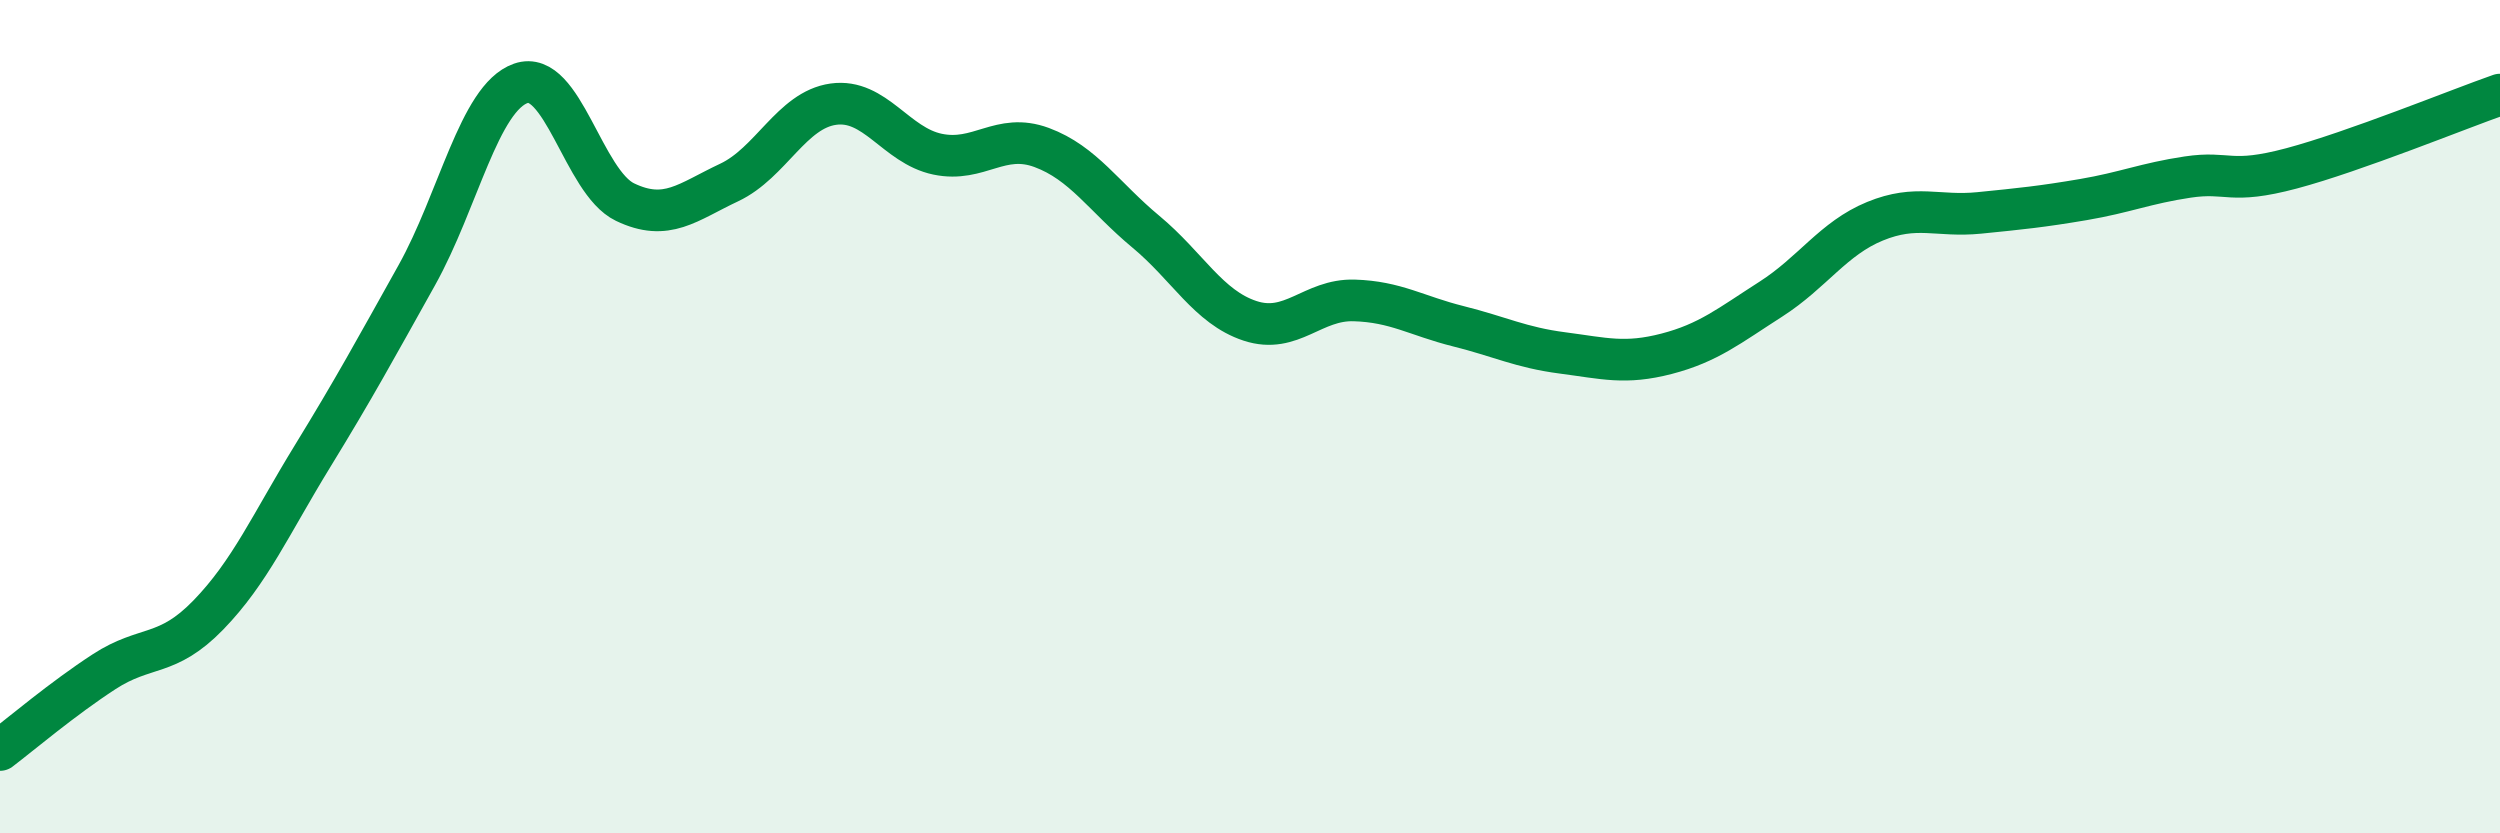 
    <svg width="60" height="20" viewBox="0 0 60 20" xmlns="http://www.w3.org/2000/svg">
      <path
        d="M 0,18 C 0.5,17.62 1.5,16.77 2.5,16.12 C 3.5,15.47 4,15.79 5,14.76 C 6,13.73 6.5,12.58 7.5,10.95 C 8.5,9.32 9,8.4 10,6.61 C 11,4.82 11.5,2.35 12.5,2 C 13.5,1.65 14,4.37 15,4.85 C 16,5.33 16.5,4.85 17.5,4.38 C 18.5,3.91 19,2.64 20,2.5 C 21,2.36 21.5,3.49 22.5,3.7 C 23.5,3.91 24,3.17 25,3.54 C 26,3.91 26.5,4.73 27.5,5.56 C 28.5,6.39 29,7.37 30,7.7 C 31,8.03 31.5,7.18 32.5,7.21 C 33.5,7.24 34,7.58 35,7.83 C 36,8.08 36.5,8.34 37.5,8.47 C 38.5,8.6 39,8.75 40,8.49 C 41,8.23 41.5,7.82 42.5,7.18 C 43.5,6.54 44,5.72 45,5.31 C 46,4.9 46.5,5.21 47.5,5.11 C 48.5,5.01 49,4.96 50,4.79 C 51,4.62 51.5,4.4 52.5,4.25 C 53.5,4.1 53.5,4.44 55,4.04 C 56.5,3.64 59,2.62 60,2.27L60 20L0 20Z"
        fill="#008740"
        opacity="0.1"
        stroke-linecap="round"
        stroke-linejoin="round"
      />
      <path
        d="M 0,18 C 0.5,17.62 1.5,16.77 2.5,16.12 C 3.5,15.47 4,15.79 5,14.76 C 6,13.73 6.5,12.58 7.5,10.95 C 8.5,9.32 9,8.4 10,6.61 C 11,4.82 11.5,2.35 12.5,2 C 13.5,1.65 14,4.37 15,4.85 C 16,5.33 16.5,4.85 17.5,4.38 C 18.5,3.91 19,2.64 20,2.5 C 21,2.36 21.5,3.49 22.5,3.7 C 23.5,3.91 24,3.17 25,3.54 C 26,3.91 26.5,4.73 27.5,5.56 C 28.5,6.39 29,7.37 30,7.7 C 31,8.03 31.5,7.18 32.5,7.21 C 33.5,7.24 34,7.58 35,7.83 C 36,8.08 36.5,8.34 37.5,8.47 C 38.5,8.6 39,8.75 40,8.49 C 41,8.23 41.5,7.82 42.5,7.18 C 43.5,6.54 44,5.72 45,5.31 C 46,4.9 46.5,5.21 47.5,5.11 C 48.5,5.01 49,4.96 50,4.79 C 51,4.62 51.5,4.4 52.5,4.25 C 53.5,4.1 53.5,4.44 55,4.04 C 56.5,3.64 59,2.62 60,2.27"
        stroke="#008740"
        stroke-width="1"
        fill="none"
        stroke-linecap="round"
        stroke-linejoin="round"
      />
    </svg>
  